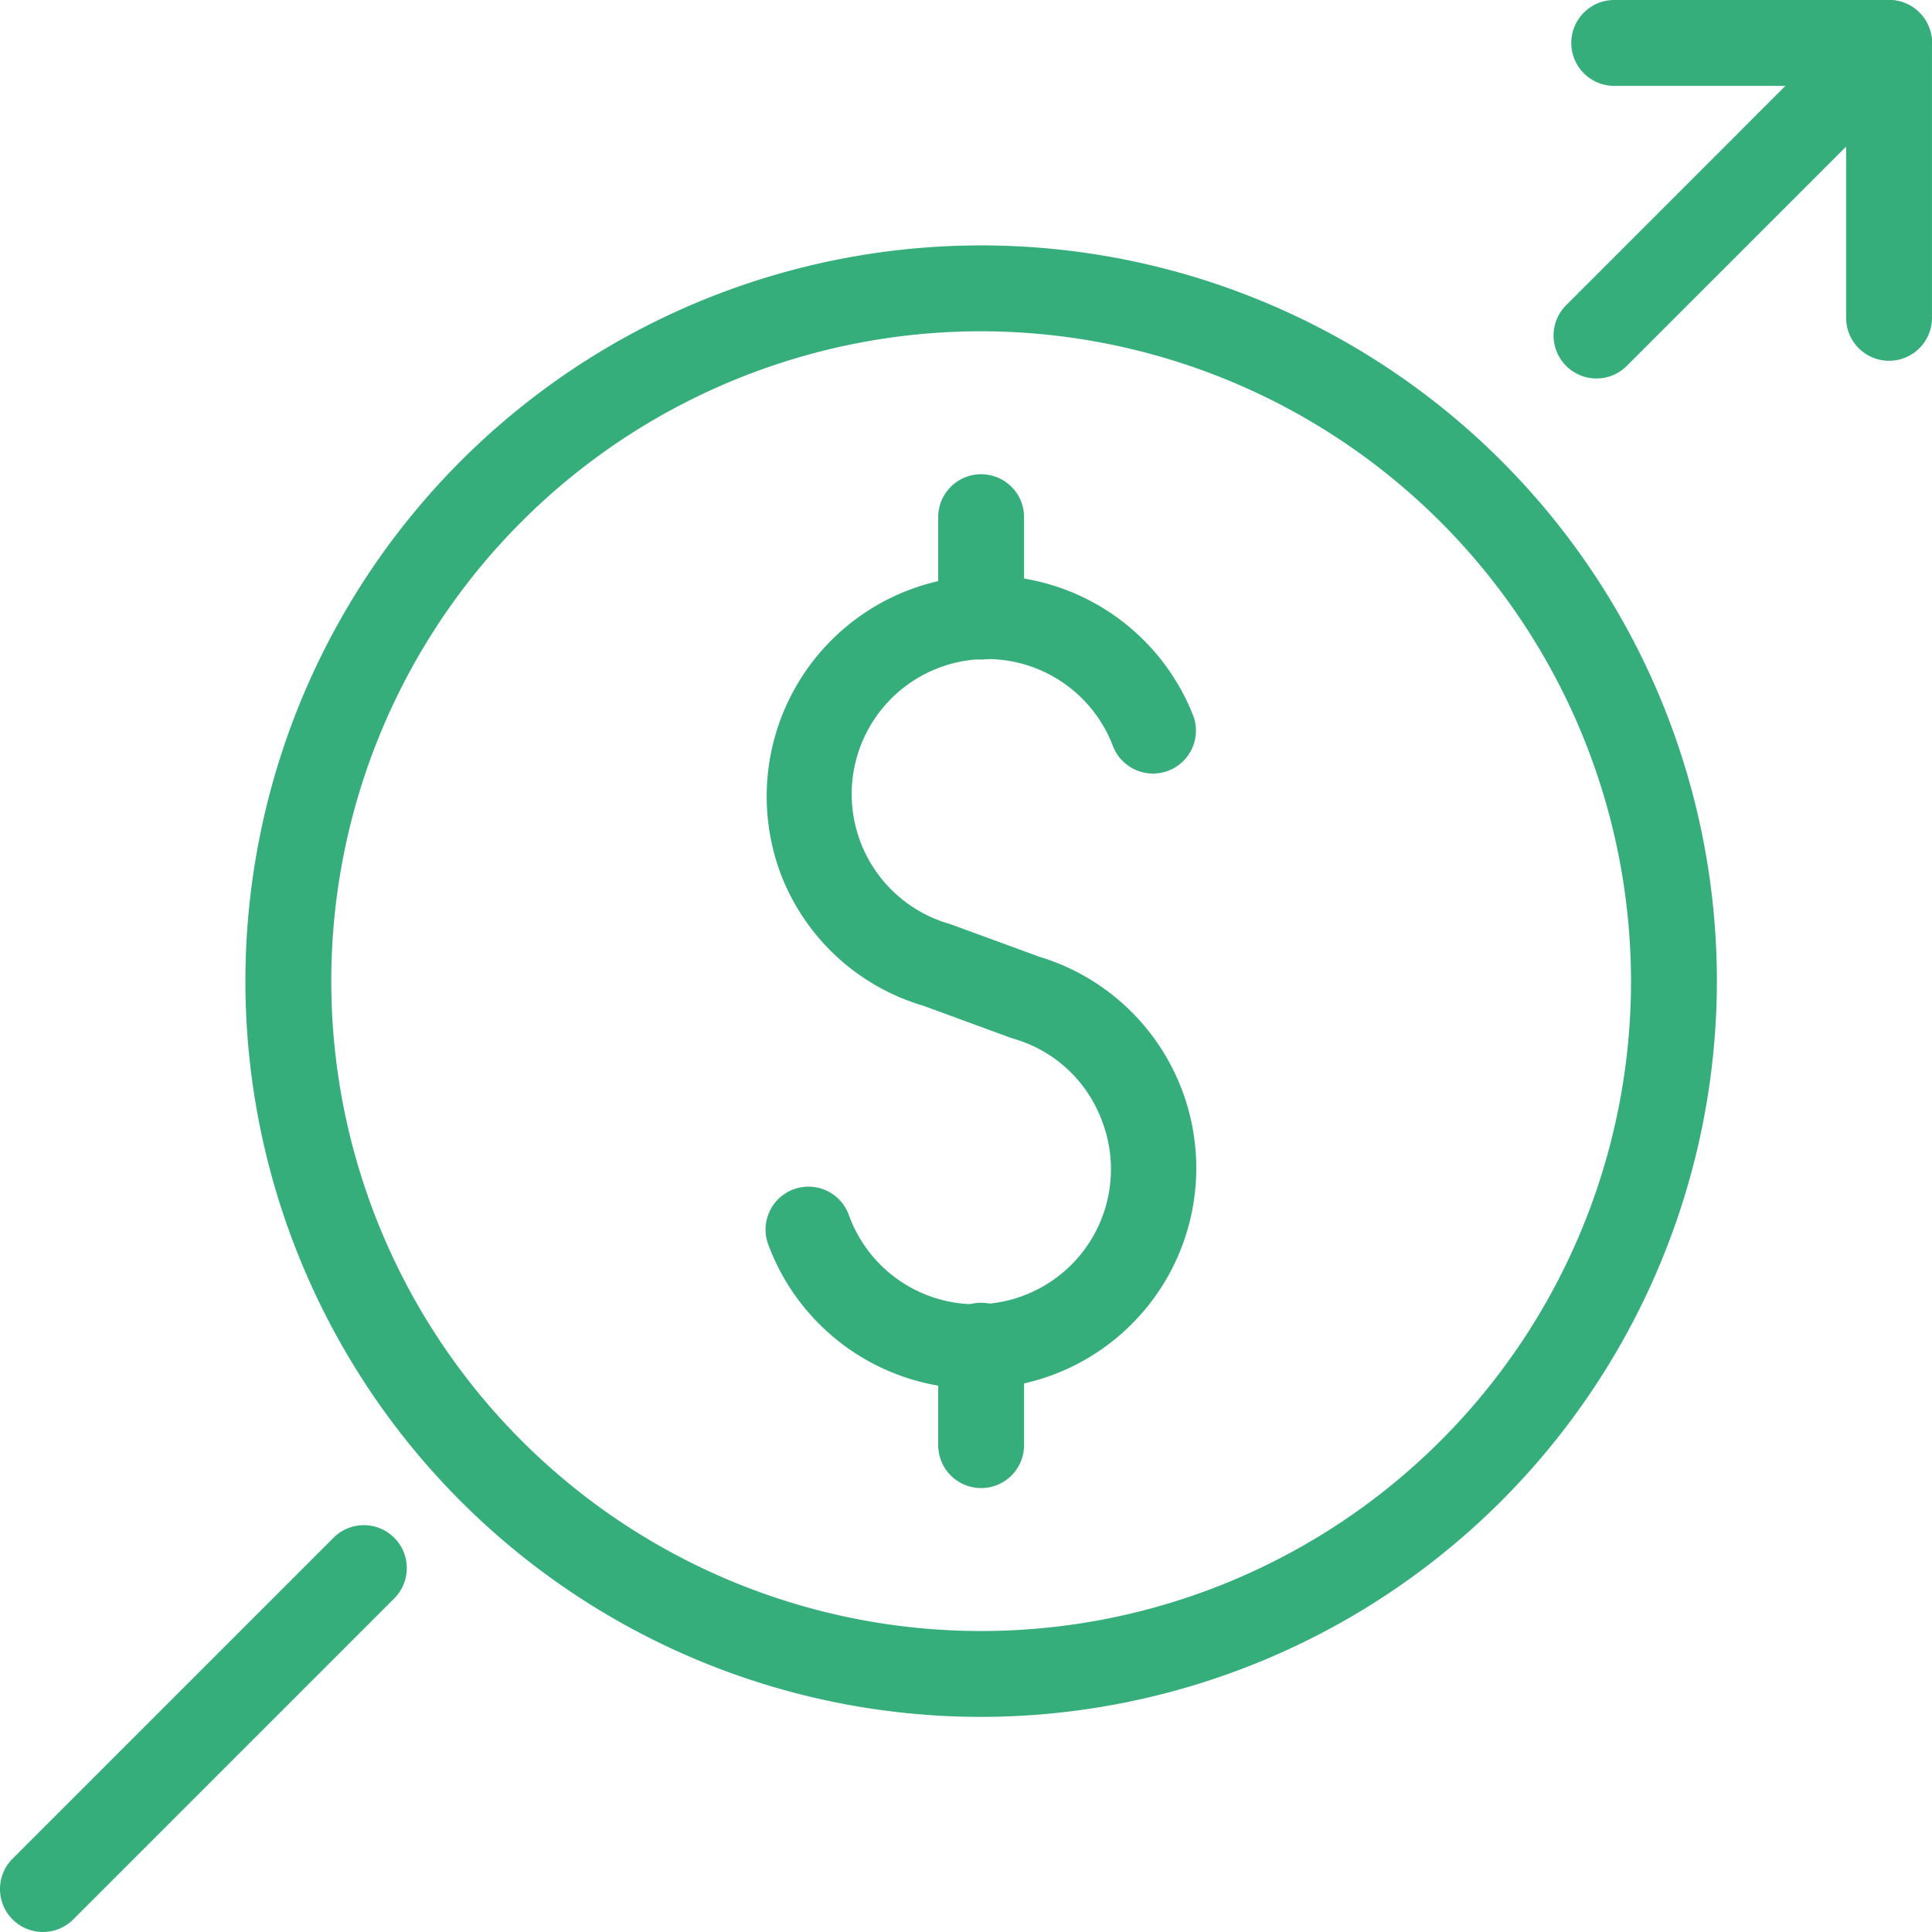<svg xmlns="http://www.w3.org/2000/svg" width="83.538" height="83.538" viewBox="0 0 83.538 83.538">
  <g id="price-up-13997" transform="translate(-0.001)">
    <path id="Path_8198" data-name="Path 8198" d="M219.426,15.6a1.857,1.857,0,0,1-1.856-1.856V3.713H207.543a1.856,1.856,0,1,1,0-3.713h11.883a1.857,1.857,0,0,1,1.856,1.856V13.739A1.857,1.857,0,0,1,219.426,15.6Z" transform="translate(-137.744)" fill="#36ae7c"/>
    <path id="Path_8199" data-name="Path 8199" d="M1.857,217.238A1.856,1.856,0,0,1,.544,214.07l13.878-13.878a1.856,1.856,0,0,1,2.625,2.625L3.169,216.695A1.847,1.847,0,0,1,1.857,217.238Z" transform="translate(0 -133.701)" fill="#36ae7c"/>
    <path id="Path_8200" data-name="Path 8200" d="M205.214,16.365A1.856,1.856,0,0,1,203.9,13.2L216.554.544a1.856,1.856,0,1,1,2.625,2.625L206.526,15.821A1.847,1.847,0,0,1,205.214,16.365Z" transform="translate(-136.184 0)" fill="#36ae7c"/>
    <path id="Path_8201" data-name="Path 8201" d="M63.937,95.75A31.813,31.813,0,1,1,95.75,63.937,31.849,31.849,0,0,1,63.937,95.75Zm0-59.913a28.1,28.1,0,1,0,28.1,28.1A28.132,28.132,0,0,0,63.937,35.837Z" transform="translate(-21.512 -21.513)" fill="#36ae7c"/>
    <path id="Path_8202" data-name="Path 8202" d="M109.327,110.314a9.567,9.567,0,0,1-8.953-6.2,1.856,1.856,0,1,1,3.476-1.3,5.839,5.839,0,1,0,10.934-4.1,5.777,5.777,0,0,0-3.821-3.54l-.116-.038-3.789-1.389a9.461,9.461,0,0,1-6.191-5.782,9.552,9.552,0,0,1,17.887-6.707,1.857,1.857,0,0,1-3.477,1.3,5.839,5.839,0,1,0-7.113,7.642l.116.038,3.79,1.389a9.545,9.545,0,0,1,.6,18.079A9.565,9.565,0,0,1,109.327,110.314Z" transform="translate(-67.139 -50.261)" fill="#36ae7c"/>
    <path id="Path_8203" data-name="Path 8203" d="M124.67,70.087a1.857,1.857,0,0,1-1.856-1.856v-4.3a1.856,1.856,0,1,1,3.713,0v4.3A1.857,1.857,0,0,1,124.67,70.087Z" transform="translate(-82.246 -41.569)" fill="#36ae7c"/>
    <path id="Path_8204" data-name="Path 8204" d="M124.67,178.546a1.857,1.857,0,0,1-1.856-1.856v-4.3a1.856,1.856,0,0,1,3.713,0v4.3A1.856,1.856,0,0,1,124.67,178.546Z" transform="translate(-82.246 -114.203)" fill="#36ae7c"/>
  </g>
</svg>

